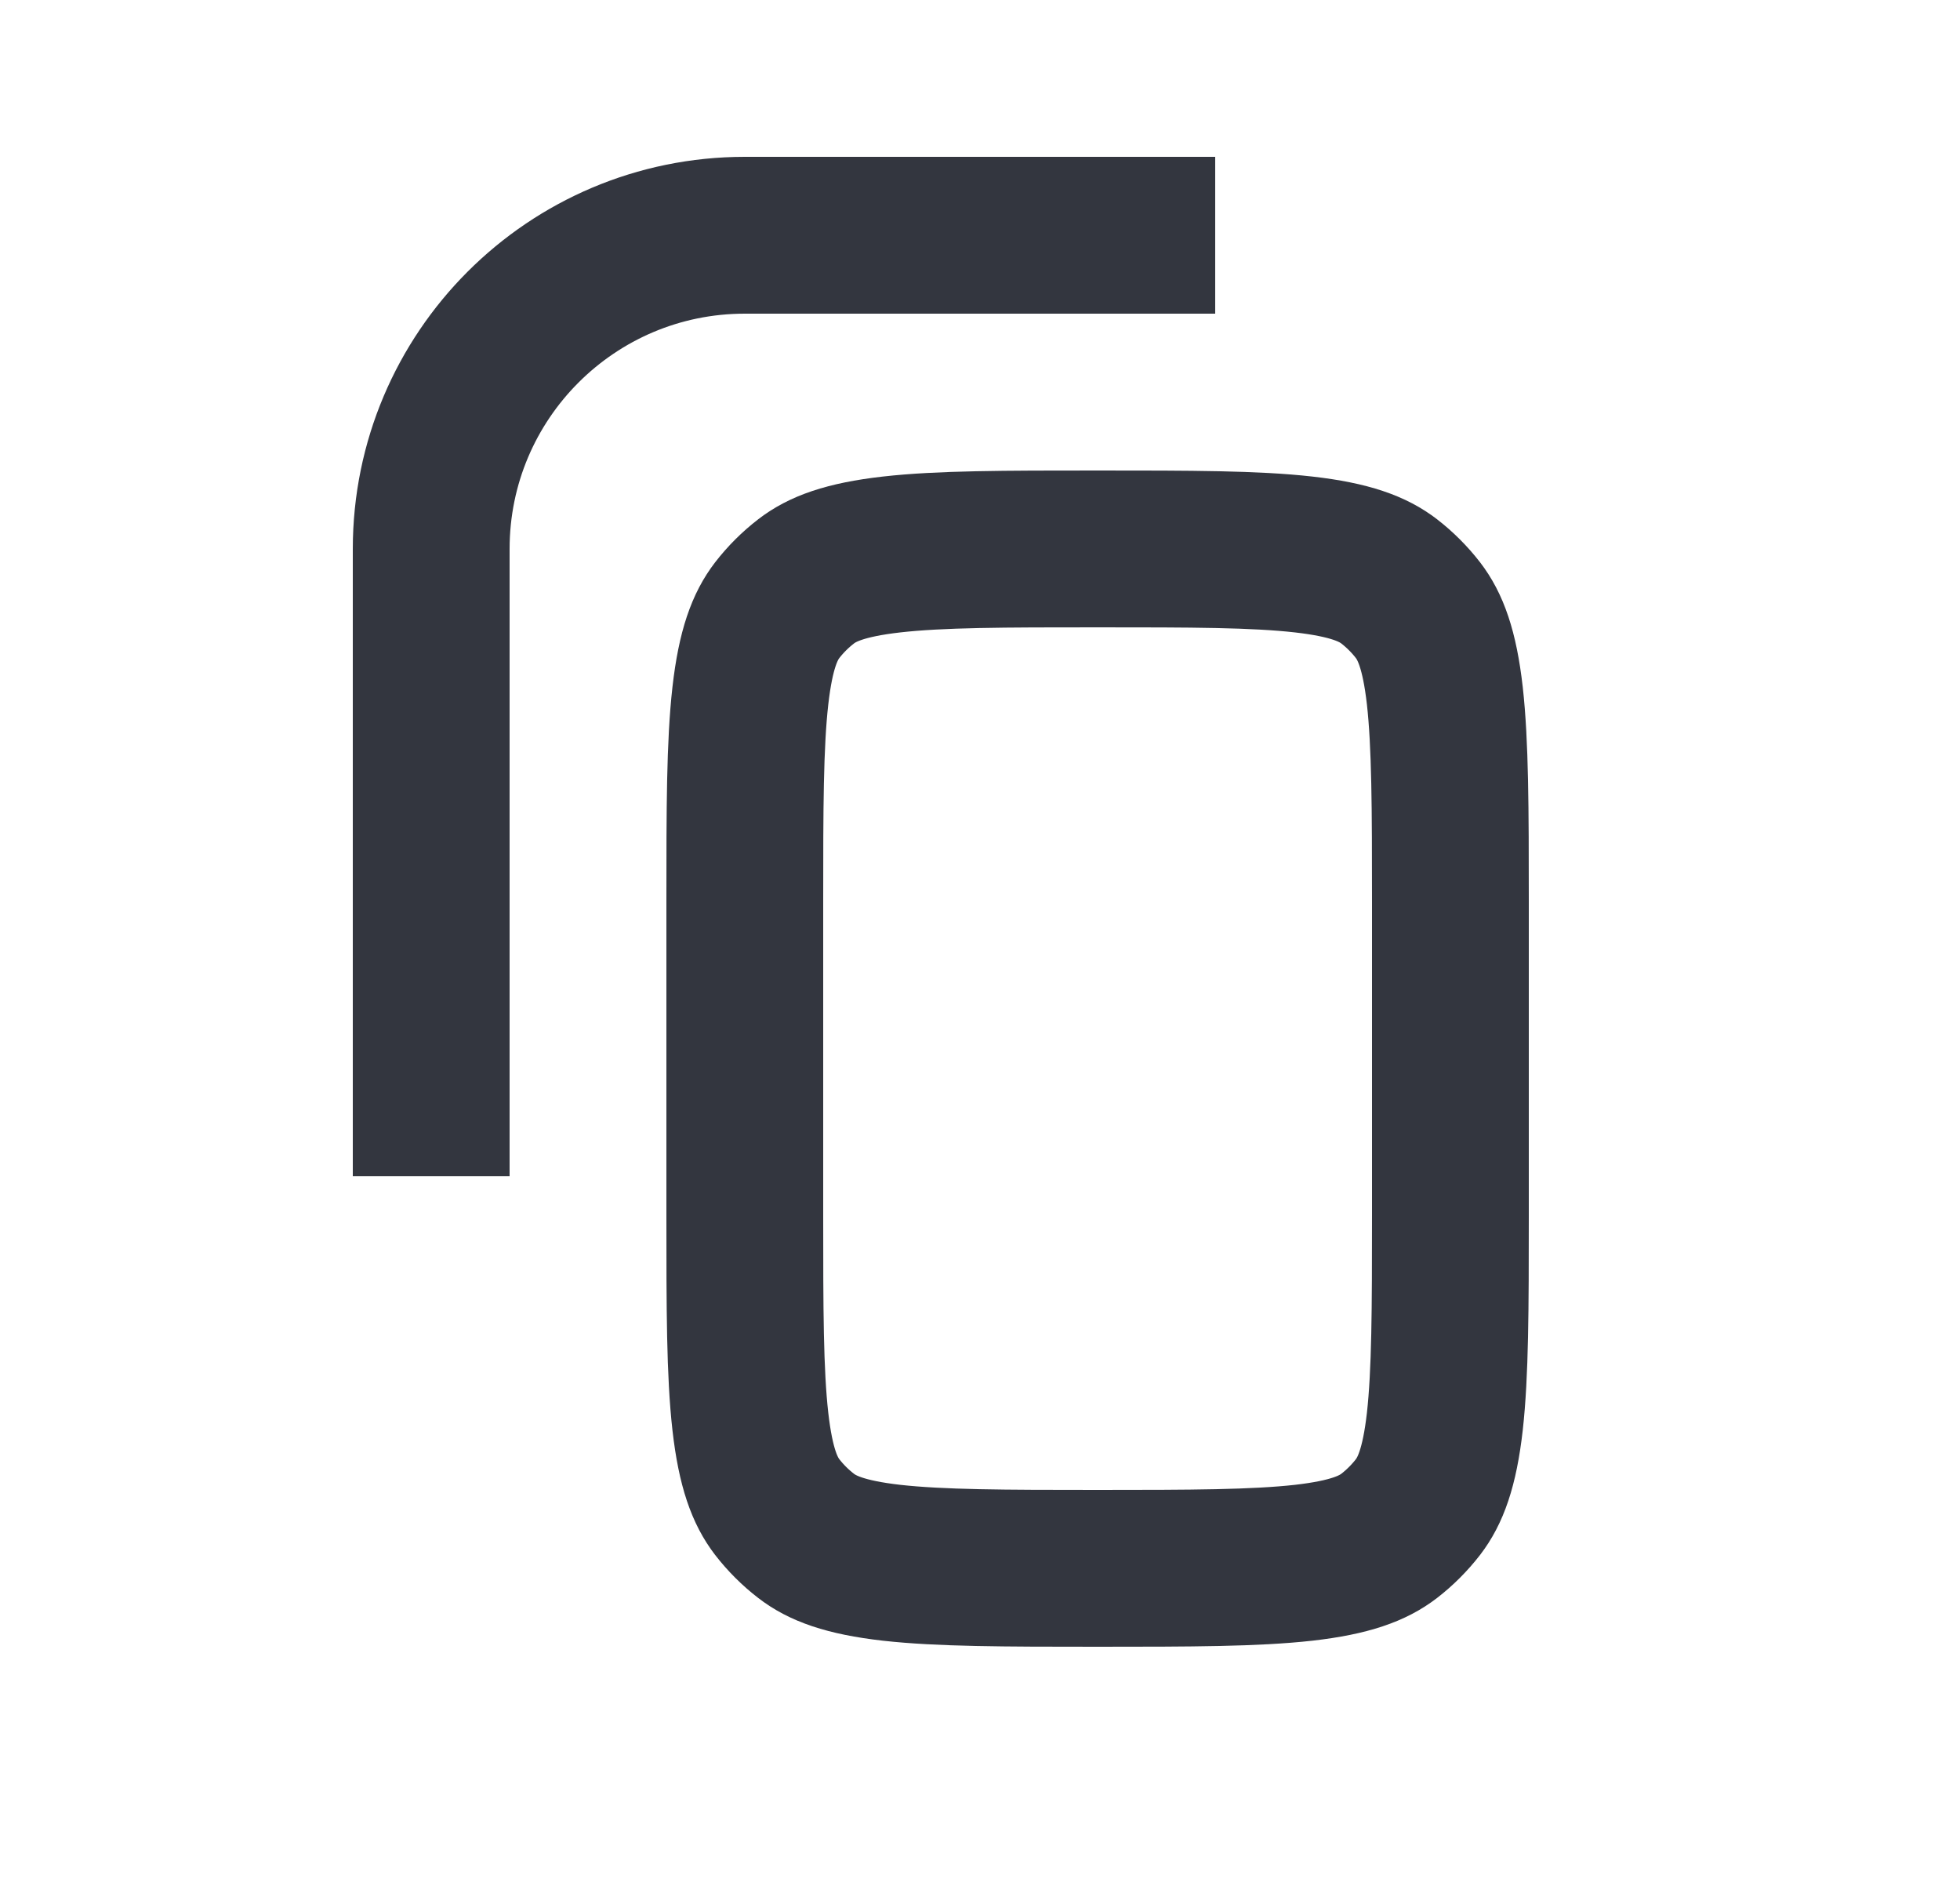 <svg width="25" height="24" viewBox="0 0 25 24" fill="none" xmlns="http://www.w3.org/2000/svg">
<path d="M15.5 3H9.5C7.291 3 5.5 4.791 5.5 7V15" stroke="#33363F" stroke-width="2"/>
<path d="M9.5 11.5C9.5 10.304 9.501 9.491 9.571 8.872C9.639 8.274 9.759 7.983 9.913 7.782C10.02 7.644 10.144 7.52 10.283 7.413C10.483 7.259 10.774 7.139 11.372 7.071C11.991 7.001 12.804 7 14 7C15.196 7 16.009 7.001 16.628 7.071C17.226 7.139 17.517 7.259 17.718 7.413C17.856 7.52 17.98 7.644 18.087 7.782C18.241 7.983 18.361 8.274 18.429 8.872C18.498 9.491 18.5 10.304 18.5 11.5V15.5C18.5 16.696 18.498 17.509 18.429 18.128C18.361 18.726 18.241 19.017 18.087 19.218C17.98 19.356 17.856 19.48 17.718 19.587C17.517 19.741 17.226 19.861 16.628 19.929C16.009 19.998 15.196 20 14 20C12.804 20 11.991 19.998 11.372 19.929C10.774 19.861 10.483 19.741 10.283 19.587C10.144 19.48 10.02 19.356 9.913 19.218C9.759 19.017 9.639 18.726 9.571 18.128C9.501 17.509 9.5 16.696 9.5 15.5V11.5Z" stroke="#33363F" stroke-width="2"/>
</svg>